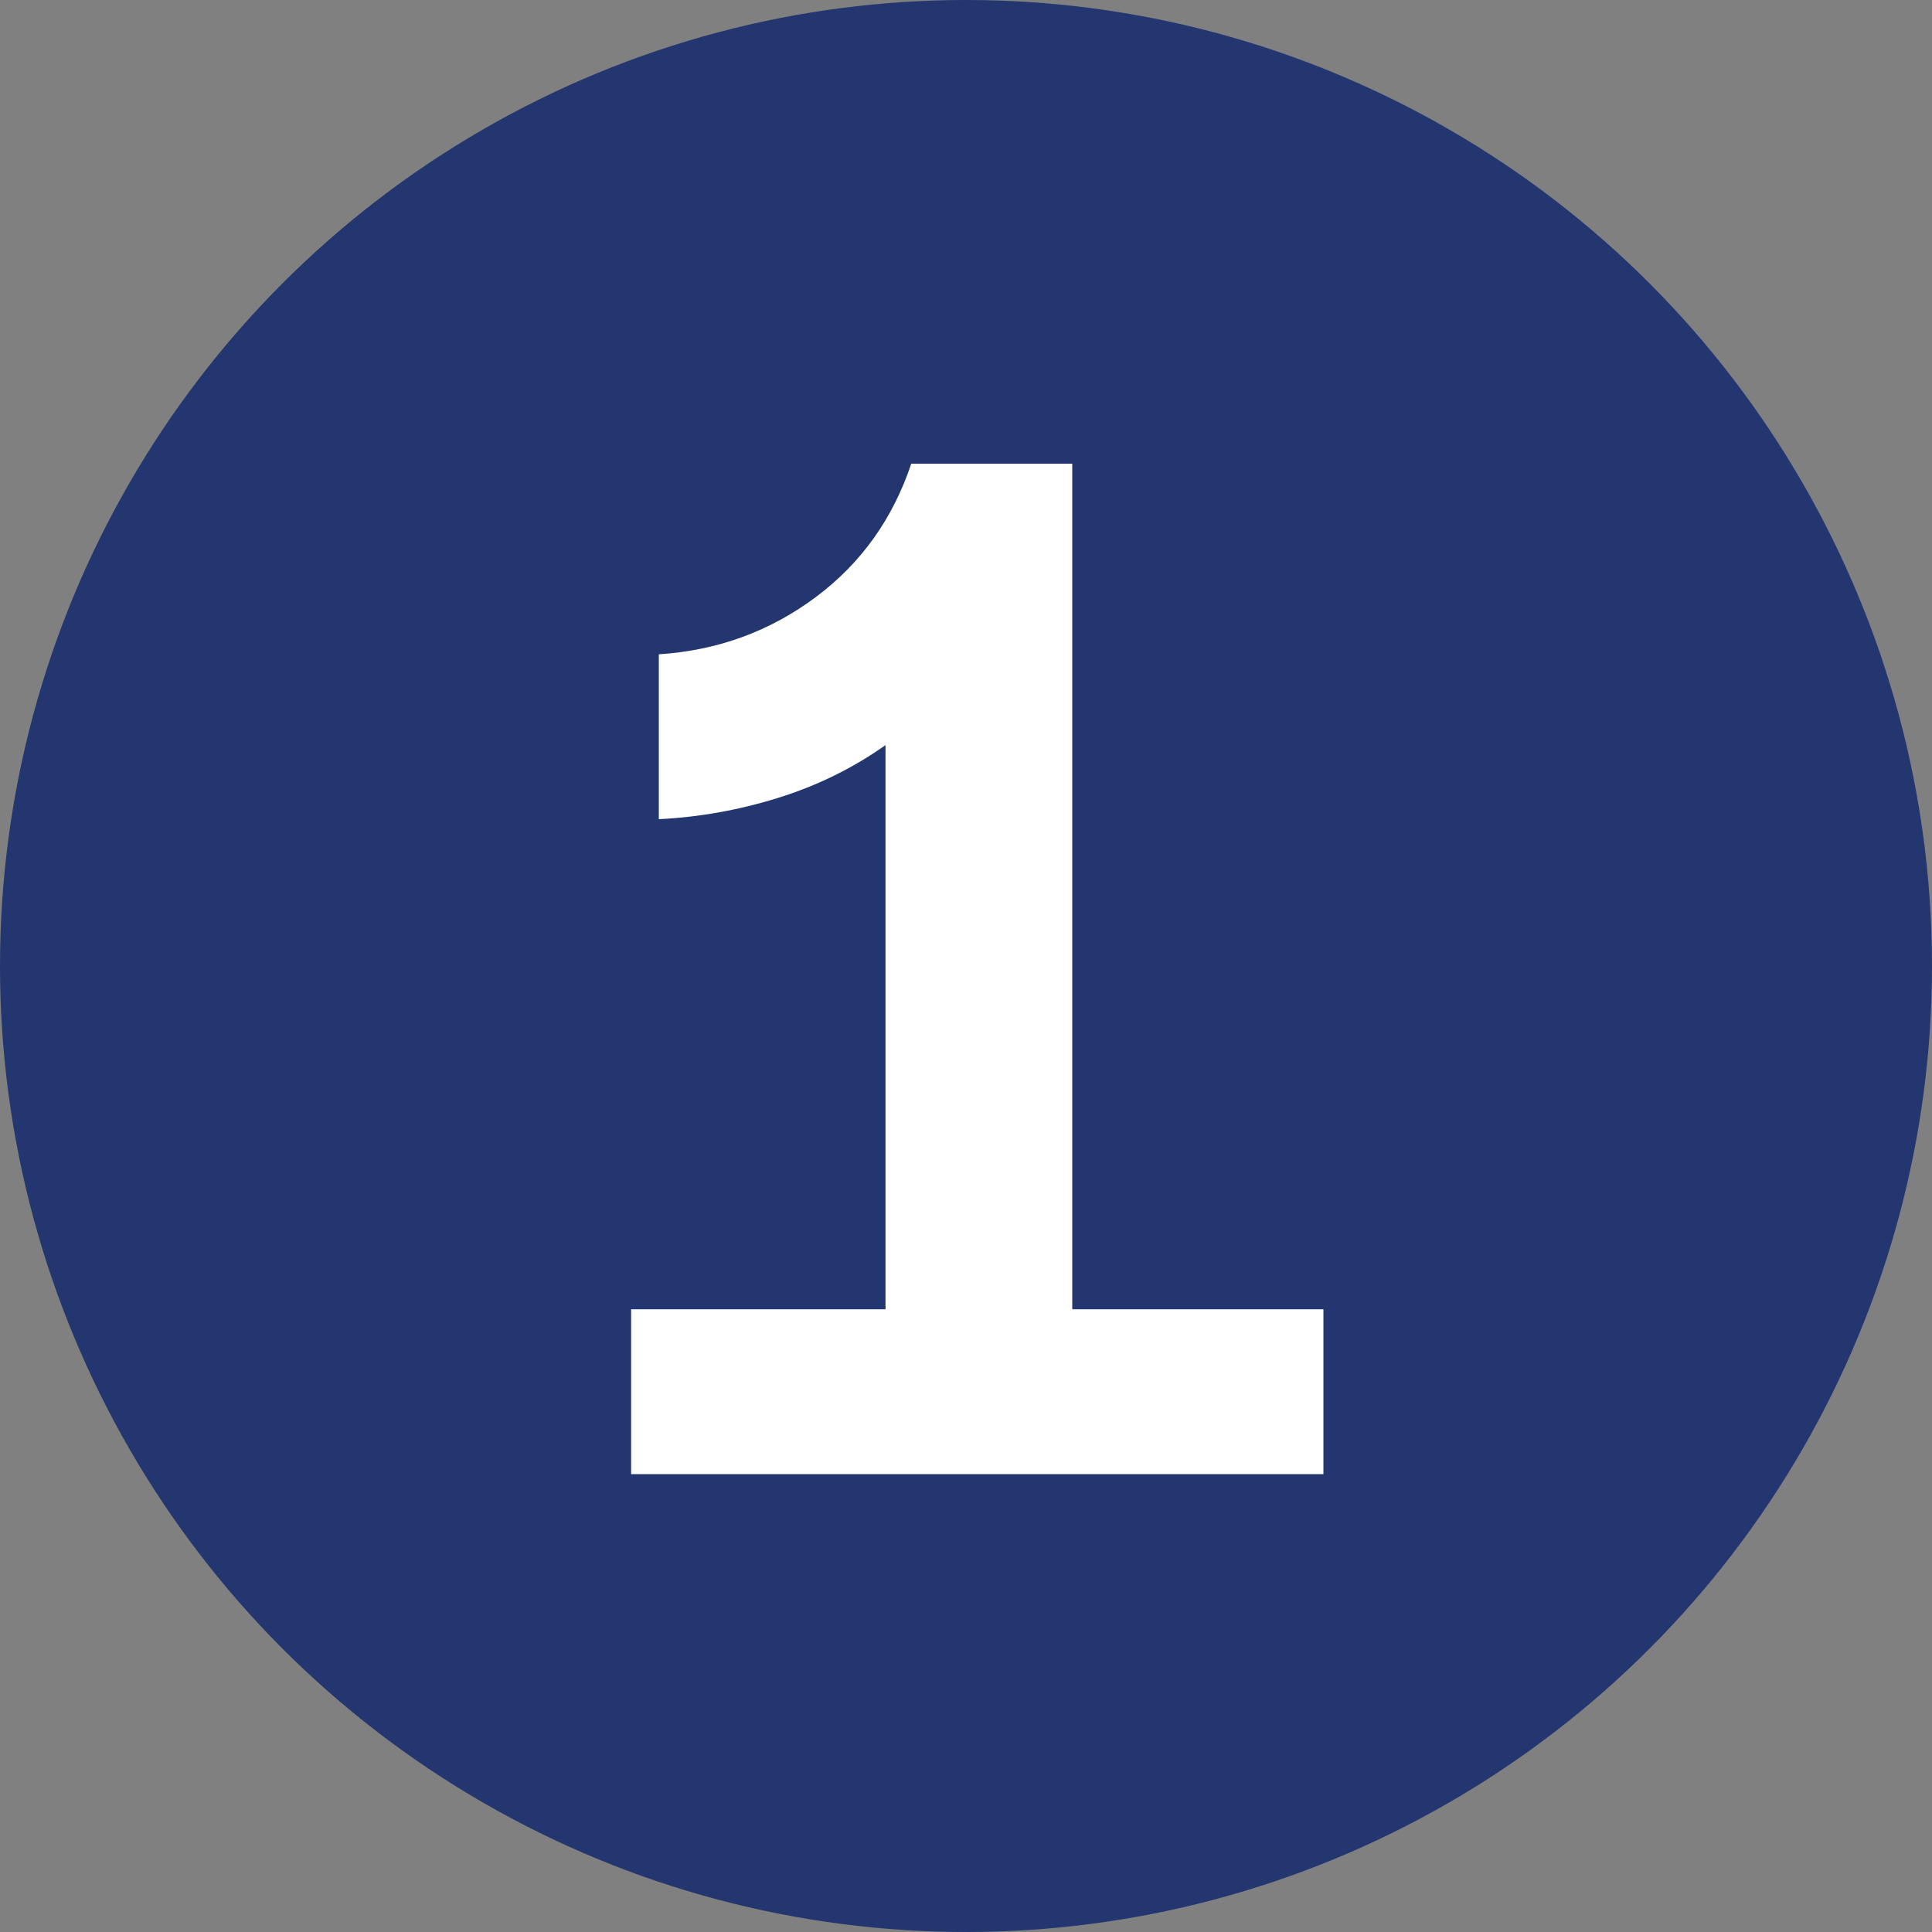 <?xml version="1.0" encoding="utf-8"?>
<!-- Generator: Adobe Illustrator 27.7.0, SVG Export Plug-In . SVG Version: 6.00 Build 0)  -->
<svg version="1.1" id="Capa_1" xmlns="http://www.w3.org/2000/svg" xmlns:xlink="http://www.w3.org/1999/xlink" x="0px" y="0px"
	 viewBox="0 0 300 300" style="enable-background:new 0 0 300 300;" xml:space="preserve">
<rect x="0" y="0" width="300" height="300" fill="#808080" stroke="none"/>
<style type="text/css">
	.st0{fill:#23366F;}
	.st1{enable-background:new    ;}
	.st2{fill:#FFFFFF;}
</style>
<g id="Capa_1_00000026133952678462084400000014479330726422467712_">
	<circle class="st0" cx="150" cy="150" r="150"/>
</g>
<g id="Capa_2_00000111872222937647924620000007626125235266425756_">
	<g class="st1">
		<path class="st2" d="M98,228.9v-25.6h39.5v-87.6c-5.1,3.6-10.6,6.3-16.7,8.2c-6.1,1.9-12.3,3-18.5,3.3v-25.6
			c9.2-0.6,17.3-3.6,24.4-8.9c7.1-5.3,12-12.3,14.8-20.7h25v131.3h39v25.6H98z"/>
	</g>
</g>
</svg>
